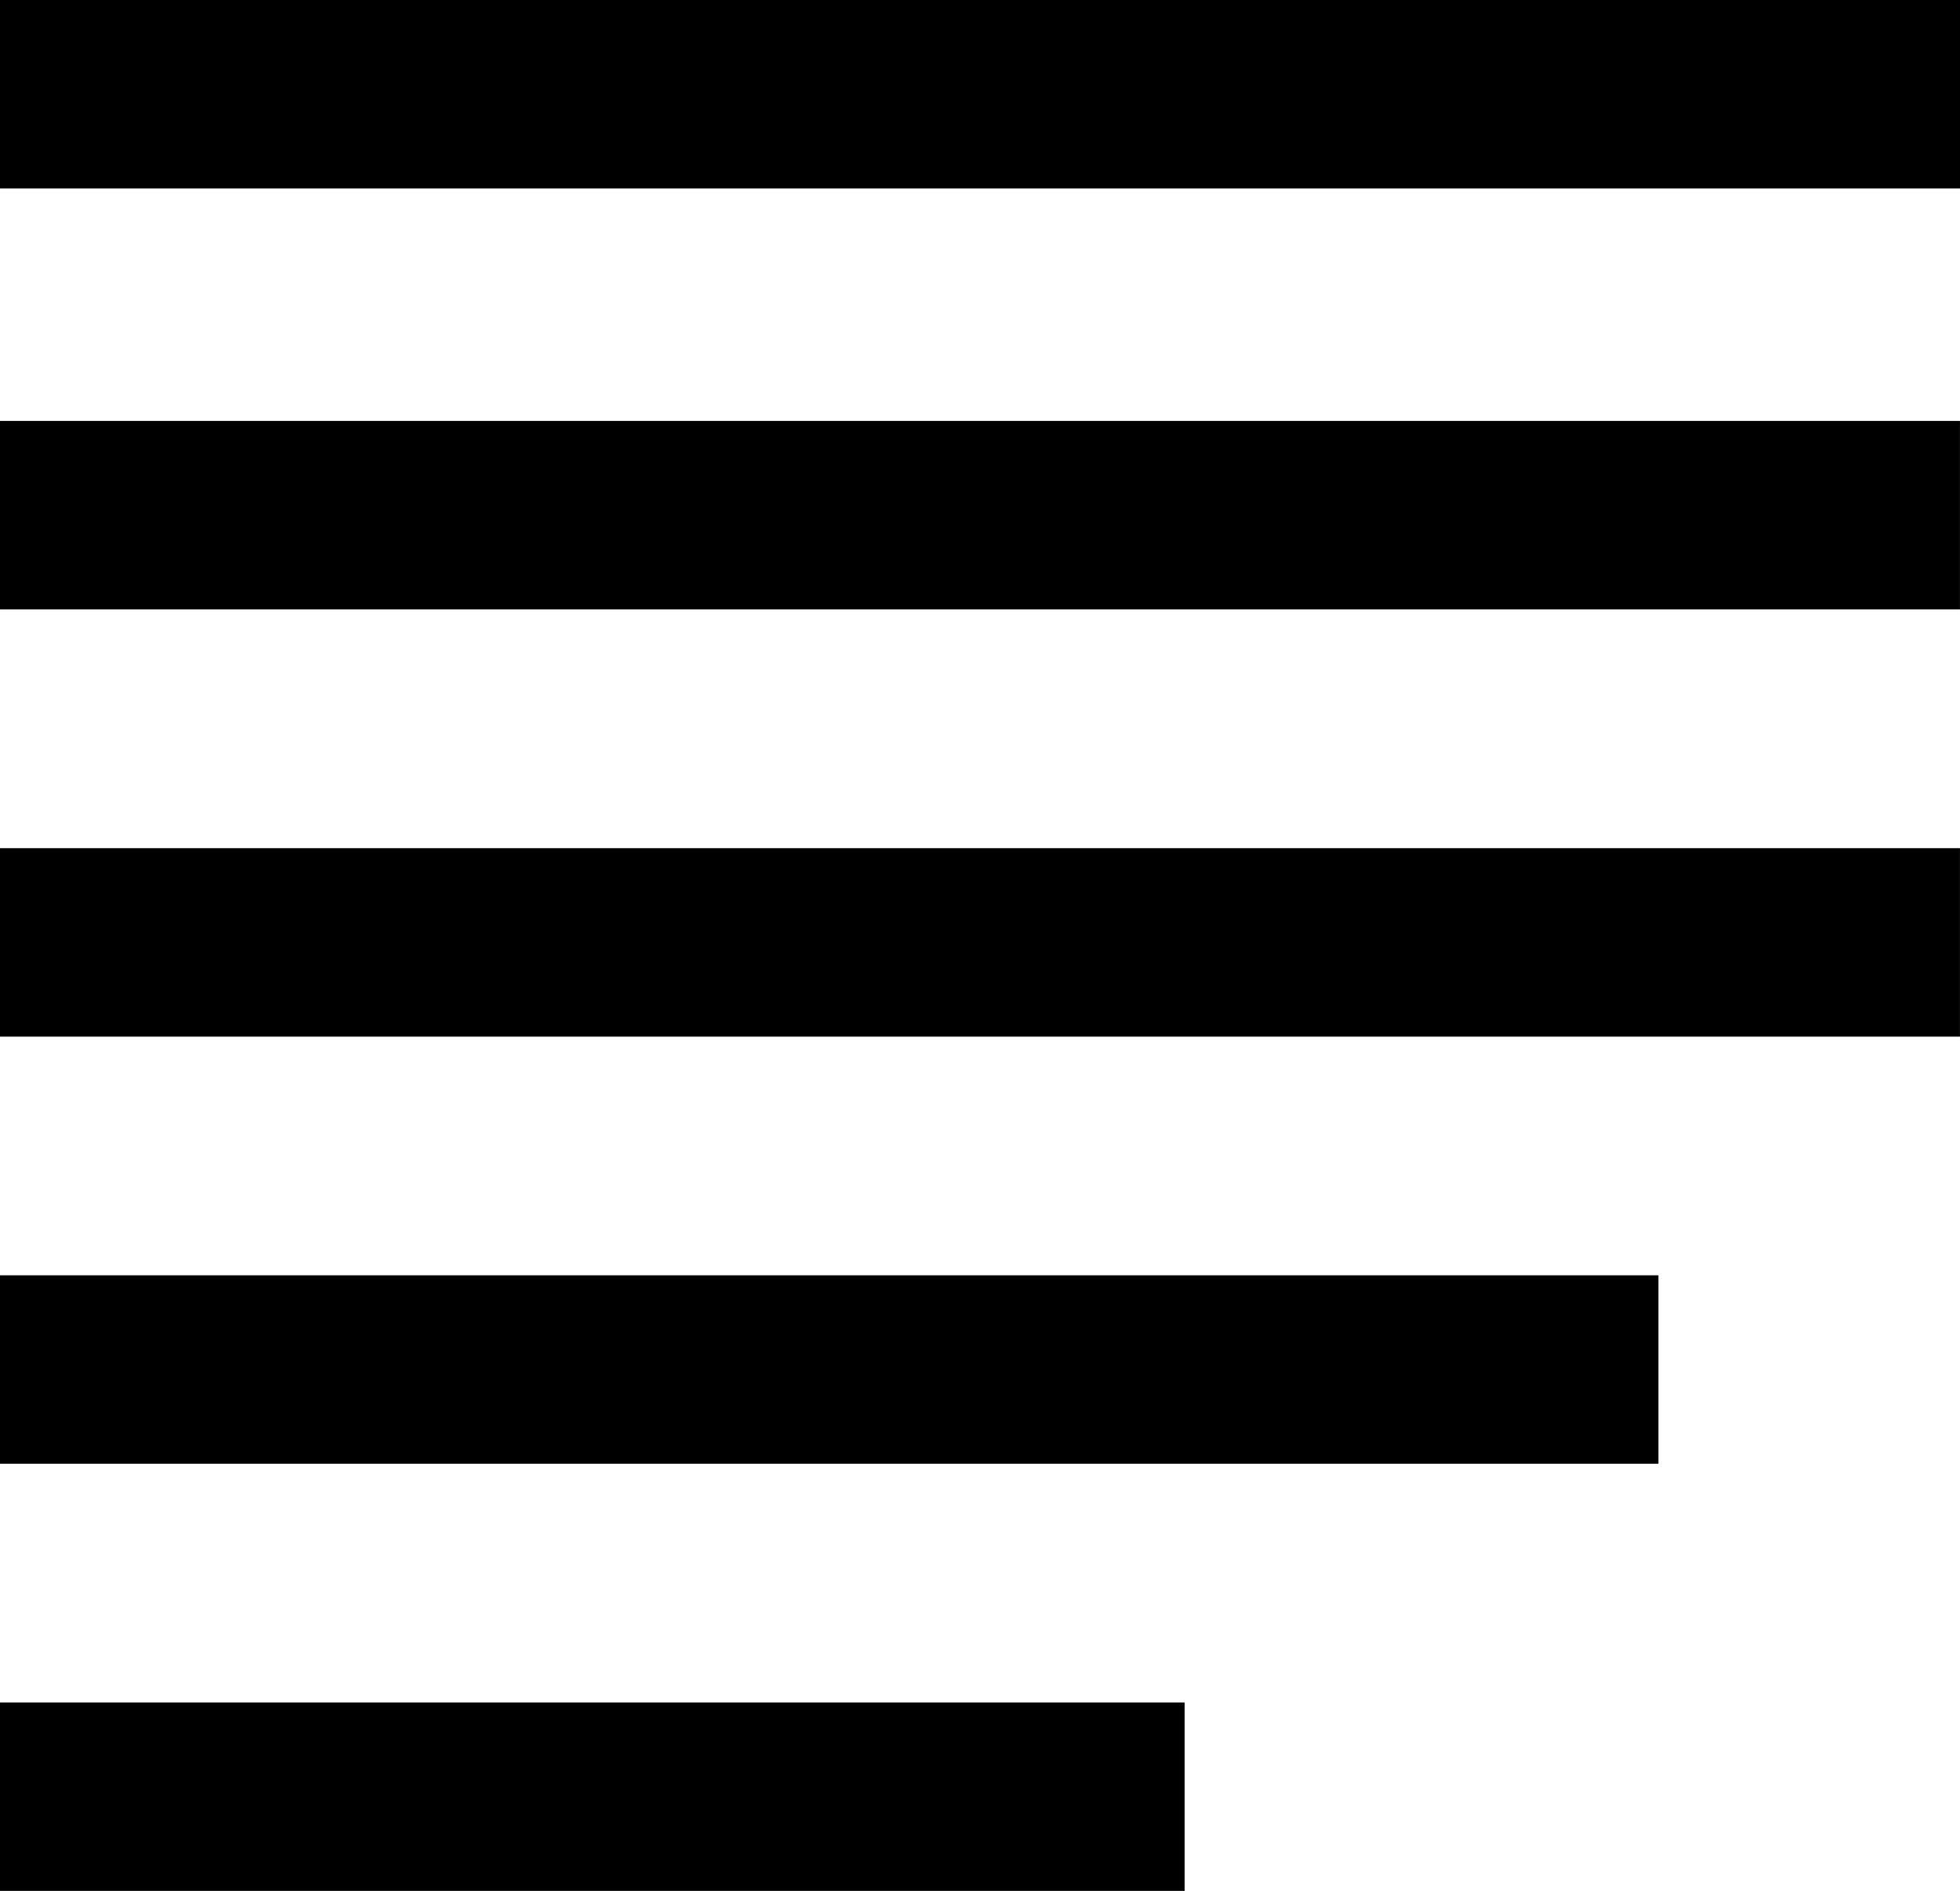 <svg id="Laag_1" data-name="Laag 1" xmlns="http://www.w3.org/2000/svg" viewBox="0 0 50 48.238"><line y1="45.835" x2="30.22" y2="45.835"/><rect x="0" y="43.431" width="30.22" height="4.808"/><line y1="24.04" x2="50" y2="24.04"/><rect x="0" y="21.637" width="49.999" height="4.808"/><line y1="13.143" x2="50" y2="13.143"/><rect x="0" y="10.738" width="49.999" height="4.808"/><line y1="2.404" x2="50" y2="2.404"/><rect width="50" height="4.808"/><line y1="34.937" x2="42.308" y2="34.937"/><rect y="32.533" width="42.307" height="4.808"/></svg>